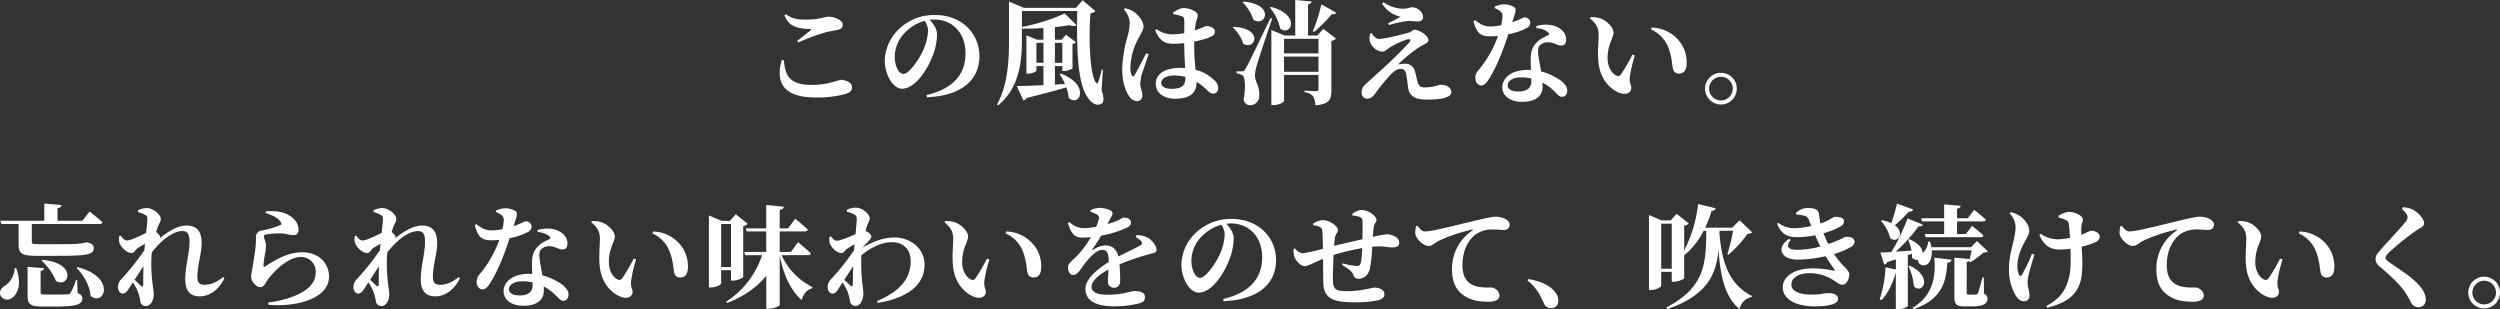 <svg xmlns="http://www.w3.org/2000/svg" width="980.8" height="121.316" viewBox="0 0 980.8 121.316">
  <rect x="0" y="0" width="980.8" height="121.316" fill="#333333" stroke="none"/>
  <g id="kaze_fr_sec04_btm_img" transform="translate(-555.676 -10677.644)">
    <path id="パス_917" data-name="パス 917" d="M-197.648-13.728C-200.068-5.236-197.252.88-184.4.88A41.116,41.116,0,0,0-172.48-.528c1.892-.7,2.42-1.276,2.42-2.684,0-1.848-2.684-2.816-4.312-2.816-1.232,0-4.708,1.98-11.44,1.98-8.712,0-10.516-3.52-10.956-9.724Zm6.512-6.952A76.107,76.107,0,0,1-180.664-24.6c1.628-.44,3.3-.7,4.708-.968,1.584-.308,2.288-.968,2.288-2.2,0-1.672-3.388-3.036-5.5-3.036s-3.256,1.144-9.064,1.144c-3.52,0-5.28-.4-7.832-2.112l-.484.44c1.716,4.62,5.5,5.192,10.032,5.368.528.044.572.176.22.484-1.276,1.056-3.52,2.86-5.236,4.136Zm50.908-4.708a21.184,21.184,0,0,1-1.98,7.92c-1.408,3.036-5.28,9.108-7.744,9.108-1.848,0-3.344-3.256-3.344-6.732a13.572,13.572,0,0,1,3.96-9.416,17.019,17.019,0,0,1,7.744-4.664A6.478,6.478,0,0,1-140.228-25.388Zm-.44,26.18c14.784-.616,20.592-7.744,20.592-16.06,0-9.152-7.172-16.192-17.292-16.192a19.762,19.762,0,0,0-13.376,4.708,17.785,17.785,0,0,0-6.468,13.068c0,5.72,3.256,11.132,6.776,11.132,5.368,0,10.3-8.008,12.276-13.6a23.213,23.213,0,0,0,1.452-7.832c0-2.068-1.584-4.224-2.9-5.588a11.848,11.848,0,0,1,1.76-.132c7.128,0,12.32,5.192,12.32,13.288,0,7.612-4.18,13.728-15.312,16.368Zm53.108-21.34v7.832h-2.9v-7.832Zm-10.164,7.832v-7.832h2.772v7.832Zm26.092,2.684-.44-.044A43.9,43.9,0,0,1-73.48-5.148c-.264.616-.484.7-.836.264-2.64-3.344-2.86-18.612-2.2-27.28A3.174,3.174,0,0,0-74.58-33L-79.6-37.268l-2.6,2.992h-20.416l-5.852-2.464v14.168c0,8.712-.352,18.392-4.708,26.18l.484.352c8.8-7.348,9.284-18.3,9.284-26.532v-3.916l.044.352c2.728.044,5.588-.044,8.4-.22v4.576H-97.5L-101.64-23.5V-8.448h.572c1.628,0,3.344-.88,3.344-1.232v-1.76h2.772v7.48c-4.532.22-8.272.352-10.472.352l2.6,5.676A1.785,1.785,0,0,0-101.6,1.1C-94.776-.616-89.76-1.936-86.02-3.08a14.115,14.115,0,0,1,.968,4.136c4.224,3.784,8.668-5.016-3.08-9.548l-.44.264A31.1,31.1,0,0,1-86.5-4.4l-3.96.22v-7.26h2.9V-9.5h.66c1.276,0,3.344-.792,3.344-1.1v-9.5a2.09,2.09,0,0,0,1.364-.7l-3.916-2.9-1.8,1.936h-2.552v-4.972A56.426,56.426,0,0,0-84.7-27.5c1.32.484,2.244.44,2.772.044l-4.708-4.62A72.513,72.513,0,0,1-103.4-26.8v-6.248h21.692c-.22,13.156-.132,28.38,4.18,34.012,1.32,2.024,3.388,3.564,5.456,2.288.88-.572.88-2.508-.088-5.236Zm16.984-6.424c-1.188,2.2-3.52,7-4.576,8.58-.4.66-.88.616-1.144-.044A7.578,7.578,0,0,1-60.852-11,25.823,25.823,0,0,1-57.42-22.792c1.012-2.024,1.716-2.9,1.716-4.136,0-2.376-2.464-4.928-3.784-5.764a9.523,9.523,0,0,0-3.476-1.452l-.44.484a8.535,8.535,0,0,1,2.288,5.236,22.414,22.414,0,0,1-1.012,5.9A52.684,52.684,0,0,0-64.064-10.6c0,5.016,1.1,8.756,2.728,10.956a3.964,3.964,0,0,0,2.948,1.98c1.452,0,2.244-.88,2.244-2.464,0-1.364-.836-2.86-.836-4.444a20.341,20.341,0,0,1,.528-3.344c.484-1.584,1.936-5.72,2.772-8.14Zm15.4,9.372c0,3.036-1.056,4.576-5.5,4.576-2.068,0-4-.7-4-2.332,0-1.848,2.42-2.9,4.884-2.9a17.493,17.493,0,0,1,4.62.572Zm-4.708-24.684a15.115,15.115,0,0,1,3.168.748c.748.264,1.1.4,1.1,2.288l-.044,4.4a27.335,27.335,0,0,1-4.928.44,10.556,10.556,0,0,1-5.94-2.024l-.528.484c2.156,4.884,4.4,5.236,7.26,5.236a33.693,33.693,0,0,0,4.136-.264V-19.4c.044,2.9.22,6.16.352,8.756-.66-.044-1.32-.088-2.024-.088-5.06,0-9.5,1.892-9.5,6.248,0,3.784,3.52,5.852,7.48,5.852,5.9,0,8.536-2.2,8.536-6.38V-5.28a21.756,21.756,0,0,1,3.388,2.6C-30.052-1.32-29.392-.616-28.38-.616c1.188,0,1.98-.88,1.98-2.332a4.092,4.092,0,0,0-1.5-2.9,15.918,15.918,0,0,0-7.392-4.136c-.22-2.508-.528-5.588-.528-9.328,0-.572,0-1.188.044-1.76a37.459,37.459,0,0,0,5.28-1.364c2.024-.836,2.772-1.144,2.772-2.6,0-1.364-1.8-2.112-3.388-2.112-.264,0-1.408.7-4.444,1.716.132-1.232.264-2.244.4-2.948.308-1.584.748-1.936.748-2.992,0-1.276-2.772-2.816-5.72-2.816-1.188,0-2.816.968-3.96,1.76ZM14.08-35.684a60.8,60.8,0,0,1-3.344,10.472l.484.4a57.577,57.577,0,0,0,6.952-7c1.1.176,1.5-.132,1.716-.572Zm-20.2,1.32a19.031,19.031,0,0,1,4.048,8.228C2.2-22.88,6.16-31.5-5.676-34.672Zm-10.692-2.068a17.337,17.337,0,0,1,4.224,6.82c4.8,3.08,8.624-6.028-3.872-7.128Zm-3.872,9.856a14.739,14.739,0,0,1,4.136,6.38c4.664,2.816,8.14-6.028-3.784-6.644ZM-5.9-30.228c-8.8,18.216-8.8,18.216-9.856,19.932-.572.924-.7.924-1.408.924h-2.024v.836a4.723,4.723,0,0,1,2.332.748c1.056.7,1.276,4.8.44,9.416a2.491,2.491,0,0,0,2.42,2.288A3.534,3.534,0,0,0-10.3.22c.22-3.872-1.628-5.368-1.672-7.788a15.041,15.041,0,0,1,.748-4.268c.66-2.376,4.092-12.672,5.984-18.172ZM-.572-9.2v-5.94H12.936V-9.2ZM12.936-22.132v5.72H-.572v-5.72Zm-.44-1.276H8.844V-35.64c1.012-.176,1.32-.572,1.408-1.144l-6.424-.572v13.948H-.264l-5.28-2.156V3.872h.792c2.156,0,4.18-1.1,4.18-1.716V-7.964H12.936V-2.42c0,.572-.176.836-.88.836-.968,0-4.62-.22-4.62-.22v.616c1.936.308,2.772.88,3.388,1.672A7.025,7.025,0,0,1,11.7,3.96C17.292,3.52,18,1.584,18-1.892V-21.3a3.123,3.123,0,0,0,1.8-.924l-4.972-3.828Zm20.724-.748a6.018,6.018,0,0,0-.044,3.3c.572,1.672,2.552,3.74,4.84,3.74,1.188,0,1.76-.924,3.256-1.848a34.265,34.265,0,0,1,6.38-2.9c1.276-.4,1.76.132.88,1.188-1.716,1.936-5.544,5.764-8.844,8.844C37.62-9.9,34.012-6.688,32.164-5.016,30.712-3.652,29.876-2.992,29.876-.88a2.192,2.192,0,0,0,2.332,2.244c1.188,0,2.068-.792,3.036-2.068a70.907,70.907,0,0,1,5.984-7.348c1.276-1.32,2.508-2.288,4-2.288,1.144,0,1.936.7,2.156,2.2.308,1.584.484,3.3.7,5.06.528,3.344,2.42,4.8,7.568,4.8,4.62,0,9.416-.572,9.416-2.948,0-1.716-1.8-2.86-3.96-2.86-1.672,0-2.508,1.012-6.732,1.012A2.378,2.378,0,0,1,51.876-5.1c-.264-.924-.7-2.86-1.1-4.312a3.8,3.8,0,0,0-3.828-2.948,12.413,12.413,0,0,0-2.86.352,58.253,58.253,0,0,1,8.536-6.952c1.54-.924,3.432-1.54,3.432-2.64,0-1.936-3.828-4.092-5.368-4.092-.836,0-1.188.792-2.2,1.1-2.816.836-9.768,2.508-11.792,2.508-1.188,0-2.112-1.056-2.86-2.244ZM45.144-30.8a53.263,53.263,0,0,1-4.84,2.508l.308.748a46.048,46.048,0,0,1,7.524-1.584c1.1-.044,2.332.176,3.828.176,1.408,0,2.024-.792,2.024-1.628,0-2.112-2.244-3.916-4.268-3.916-.792,0-1.76.572-3.608.572a13.745,13.745,0,0,1-7.656-2.552l-.572.528A11.517,11.517,0,0,0,45.144-30.8ZM82.1-34.144a8.269,8.269,0,0,1,1.936,1.012,2.3,2.3,0,0,1,1.1,2.024,20.834,20.834,0,0,1-.528,3.652,22.527,22.527,0,0,1-4.136.484c-2.816,0-4.224-1.056-6.072-2.464l-.66.352C74.976-24.2,76.648-23.1,80.3-23.1a25.526,25.526,0,0,0,3.08-.176,43.279,43.279,0,0,1-7.832,13.64,4.142,4.142,0,0,0-1.056,2.86c0,1.5.836,2.948,2.332,2.948,1.232,0,2.112-1.144,3.212-2.86,3.3-5.28,5.94-12.76,7.392-17.248a24.273,24.273,0,0,0,7.26-2.464,2.4,2.4,0,0,0,1.364-2.024,2.2,2.2,0,0,0-2.288-2.112c-.572,0-1.584.836-4.8,1.892,1.276-3.784,1.716-5.148.836-5.852a7.331,7.331,0,0,0-4.136-1.144,8.857,8.857,0,0,0-3.564.88ZM96.448-5.368c0,2.508-1.76,3.916-5.016,3.916-3.08,0-4.268-1.056-4.268-2.508C87.164-5.368,88.836-7,92.4-7a16.791,16.791,0,0,1,4.048.44Zm1.98-20.944a8.05,8.05,0,0,1,4.444,1.5c.44.352.616.748.4,1.144-1.364.7-3.608,1.54-5.28,3.564-1.32,1.54-1.8,3.476-1.8,6.248,0,1.188.044,2.552.132,3.96-.44-.044-.88-.044-1.32-.044-6.424,0-9.944,3.256-9.944,6.82,0,3.256,2.9,5.72,7.744,5.72,5.06,0,8.052-2.068,8.052-5.984,0-.528,0-1.056-.044-1.584a18.3,18.3,0,0,1,4.048,2.86c1.716,1.5,2.332,2.728,3.652,2.728,1.012,0,2.024-.748,2.024-2.464,0-1.936-1.936-3.784-4.708-5.236a21.307,21.307,0,0,0-5.544-2.244c-.4-2.376-.836-4.532-1.012-5.808-.264-1.716-.352-3.212.308-4.18a4.3,4.3,0,0,1,3.3-1.452c2.42-.044,3.608,1.276,5.324,1.276,1.408,0,1.892-1.012,1.892-2.42,0-2.464-1.848-4.444-4.84-5.368a12.243,12.243,0,0,0-6.864.176Zm24.288,12.76c.484,7.084,4.532,11.044,8.1,12.54,2.772,1.144,4.84.132,4.84-1.892,0-1.364-.7-1.276-.616-3.96a49.191,49.191,0,0,1,2.024-8.668l-.924-.4A79.07,79.07,0,0,1,131.56-8.1a1.377,1.377,0,0,1-1.76.4c-1.408-.616-3.432-2.948-3.432-6.776,0-5.544,2.332-7.964,2.332-10.12,0-2.024-2.64-4.532-4.884-5.456a10.682,10.682,0,0,0-4.136-.572l-.22.484c2.332,1.892,3.388,3.7,3.388,6.248C122.848-20.9,122.408-17.028,122.716-13.552Zm27.676-4.62c1.32,3.7,1.188,6.116,1.672,8.008a2.252,2.252,0,0,0,2.244,1.672c2.156,0,3.08-1.5,3.08-4.268a13.189,13.189,0,0,0-3.872-9.548,14.249,14.249,0,0,0-9.856-4.224l-.22.748A12.824,12.824,0,0,1,150.392-18.172Zm20.46,21.824a6.234,6.234,0,0,0,6.2-6.248,6.2,6.2,0,0,0-6.2-6.2A6.234,6.234,0,0,0,164.6-2.6,6.272,6.272,0,0,0,170.852,3.652Zm0-10.868a4.619,4.619,0,0,1,4.62,4.62,4.657,4.657,0,0,1-4.62,4.664A4.666,4.666,0,0,1,166.188-2.6,4.629,4.629,0,0,1,170.852-7.216ZM-498.564,67.812a8.683,8.683,0,0,1-3.828,6.952c-1.408.792-2.332,2.156-1.76,3.784a3.025,3.025,0,0,0,4.62.924c2.244-1.584,3.828-5.676,1.54-11.66Zm17.116-4.8c11.924,0,13.9-.616,13.9-3.08,0-.968-.528-1.672-2.42-2.156l-.264-.044h-.4a11.715,11.715,0,0,1-1.848.4l-1.98.22c-1.188.044-4,.088-6.6.088h-8.184c-2.376,0-2.6-.176-2.6-.924v-7H-465.3c.616,0,1.1-.22,1.188-.7-1.892-1.716-5.06-4.18-5.06-4.18l-2.816,3.608h-9.768V44.316c1.188-.176,1.5-.616,1.584-1.232l-6.776-.572v6.732H-504.2l.4,1.276h6.776v8.1c0,3.784,1.672,4.4,7.568,4.4ZM-488,64.908a22.651,22.651,0,0,1,5.632,7.964c5.192,2.992,8.536-7.04-5.28-8.272Zm13.948,7.524h-.44a28.612,28.612,0,0,1-2.112,5.06,1.326,1.326,0,0,1-1.232.616c-.7.044-2.2.088-3.96.088h-4.84c-1.54,0-1.76-.22-1.76-.836v-8.4c.88-.132,1.32-.528,1.364-1.1l-6.468-.528V78.5c0,3.564,1.056,4.4,5.9,4.4h5.28c8.184,0,10.3-.924,10.3-3.124,0-.968-.4-1.584-1.848-2.112Zm-.22-4.664c2.816,2.772,5.192,7.04,5.5,10.956,5.412,4.4,10.164-7.392-5.1-11.264Zm26.224-.7c-.088,2.9-.044,5.632-.088,7.172-.044.836-.4.968-1.012.44-.44-.44-1.452-1.408-2.376-2.288Zm31.284,4.268c-2.552,2.024-4.752,3.036-7.392,3.036-1.936,0-2.728-.88-2.728-3.168,0-4.576,1.672-9.064,1.672-13.156,0-4.4-1.672-6.908-5.984-6.908-3.432,0-7.3,2.376-10.384,4.928a1.582,1.582,0,0,0,.088-.484c0-.4-.792-1.276-1.584-1.936.264-.836.484-1.54.7-2.068.572-1.408,1.144-2.068,1.144-3.08,0-1.628-2.992-4.224-5.412-4.224a8.119,8.119,0,0,0-3.52.836v.748a12.175,12.175,0,0,1,2.728,1.056c.792.44.924.7.924,1.672s-.22,2.992-.484,5.412c-2.332,1.188-6.116,2.992-7.48,2.992-1.012,0-1.716-.836-2.464-1.892l-.616.176a7.972,7.972,0,0,0,.044,2.508c.572,1.848,2.948,4.136,4.928,4.136.924,0,1.364-1.276,2.244-1.936.616-.4,1.76-1.056,2.9-1.716-.088.836-.176,1.672-.22,2.508a98.963,98.963,0,0,1-9.108,11.44,4.28,4.28,0,0,0-1.276,3.168c0,1.54.968,2.464,1.936,2.42,1.1,0,1.76-1.056,2.552-2.288l1.364-2.112a19.647,19.647,0,0,1,1.936,3.608,20.058,20.058,0,0,1,.968,3.608A2.074,2.074,0,0,0-447,82.684c1.672,0,2.992-2.068,2.992-4.664,0-1.232-.308-2.42-.484-4.18a63.771,63.771,0,0,1-.4-10.736q.066-.66.132-1.452c3.608-4.664,8.272-8.36,12.012-8.36,2.156,0,2.772,1.452,2.772,4.136,0,4.84-1.672,9.548-1.672,14.828,0,4.664,2.112,6.644,5.676,6.644,4.84,0,8.1-3.784,9.68-7.084Zm22.572-21.56c.4.528.352.924-.176,1.188a34.19,34.19,0,0,1-7.524,2.156,2.574,2.574,0,0,0-2.024,2.816,25.615,25.615,0,0,1-.088,3.124c-.22,2.068-.924,6.424-1.232,8.492a34.221,34.221,0,0,0-.572,3.52,3.9,3.9,0,0,0,1.144,2.772,3.451,3.451,0,0,0,2.508,1.452c1.452,0,2.024-1.76,3.124-3.3,2.508-3.168,7.788-8.536,12.716-8.536a5.712,5.712,0,0,1,5.852,5.984c0,3.608-2.156,7.128-9.724,9.856a44.785,44.785,0,0,1-8.888,2.024l.088.88c11.044,1.012,23.76-2.464,23.76-11.044,0-4.708-3.52-9.548-10.6-9.548-5.984,0-11.44,3.608-14.564,5.632-.352.22-.528.132-.572-.352a38.1,38.1,0,0,1,.66-4.84A17.389,17.389,0,0,0-400,58.44c-.132-1.232-.792-2.332-.792-3.036,0-.352.176-.7.968-.792a32.944,32.944,0,0,1,6.072-.4c1.98.176,3.036.66,4.488.66A1.8,1.8,0,0,0-387.2,52.9c0-2.552-1.408-4.444-3.916-5.9-1.8-1.056-4.532-1.76-8.888-1.452l-.176.66C-397.452,47.132-395.34,47.968-394.2,49.772Zm38.544,17.292c-.088,2.9-.044,5.632-.088,7.172-.044.836-.4.968-1.012.44-.44-.44-1.452-1.408-2.376-2.288Zm31.284,4.268c-2.552,2.024-4.752,3.036-7.392,3.036-1.936,0-2.728-.88-2.728-3.168,0-4.576,1.672-9.064,1.672-13.156,0-4.4-1.672-6.908-5.984-6.908-3.432,0-7.3,2.376-10.384,4.928a1.582,1.582,0,0,0,.088-.484c0-.4-.792-1.276-1.584-1.936.264-.836.484-1.54.7-2.068.572-1.408,1.144-2.068,1.144-3.08,0-1.628-2.992-4.224-5.412-4.224a8.119,8.119,0,0,0-3.52.836v.748a12.175,12.175,0,0,1,2.728,1.056c.792.44.924.7.924,1.672s-.22,2.992-.484,5.412c-2.332,1.188-6.116,2.992-7.48,2.992-1.012,0-1.716-.836-2.464-1.892l-.616.176a7.972,7.972,0,0,0,.044,2.508c.572,1.848,2.948,4.136,4.928,4.136.924,0,1.364-1.276,2.244-1.936.616-.4,1.76-1.056,2.9-1.716-.088.836-.176,1.672-.22,2.508a98.963,98.963,0,0,1-9.108,11.44,4.28,4.28,0,0,0-1.276,3.168c0,1.54.968,2.464,1.936,2.42,1.1,0,1.76-1.056,2.552-2.288l1.364-2.112a19.647,19.647,0,0,1,1.936,3.608,20.058,20.058,0,0,1,.968,3.608,2.074,2.074,0,0,0,2.288,2.068c1.672,0,2.992-2.068,2.992-4.664,0-1.232-.308-2.42-.484-4.18a63.771,63.771,0,0,1-.4-10.736q.066-.66.132-1.452c3.608-4.664,8.272-8.36,12.012-8.36,2.156,0,2.772,1.452,2.772,4.136,0,4.84-1.672,9.548-1.672,14.828,0,4.664,2.112,6.644,5.676,6.644,4.84,0,8.1-3.784,9.68-7.084Zm14.652-25.476a8.269,8.269,0,0,1,1.936,1.012,2.3,2.3,0,0,1,1.1,2.024,20.837,20.837,0,0,1-.528,3.652,22.527,22.527,0,0,1-4.136.484c-2.816,0-4.224-1.056-6.072-2.464l-.66.352c1.232,4.884,2.9,5.984,6.556,5.984a25.526,25.526,0,0,0,3.08-.176,43.279,43.279,0,0,1-7.832,13.64,4.142,4.142,0,0,0-1.056,2.86c0,1.5.836,2.948,2.332,2.948,1.232,0,2.112-1.144,3.212-2.86,3.3-5.28,5.94-12.76,7.392-17.248a24.273,24.273,0,0,0,7.26-2.464,2.4,2.4,0,0,0,1.364-2.024,2.2,2.2,0,0,0-2.288-2.112c-.572,0-1.584.836-4.8,1.892,1.276-3.784,1.716-5.148.836-5.852a7.331,7.331,0,0,0-4.136-1.144,8.857,8.857,0,0,0-3.564.88Zm14.344,28.776c0,2.508-1.76,3.916-5.016,3.916-3.08,0-4.268-1.056-4.268-2.508,0-1.408,1.672-3.036,5.236-3.036a16.791,16.791,0,0,1,4.048.44Zm1.98-20.944a8.05,8.05,0,0,1,4.444,1.5c.44.352.616.748.4,1.144-1.364.7-3.608,1.54-5.28,3.564-1.32,1.54-1.8,3.476-1.8,6.248,0,1.188.044,2.552.132,3.96-.44-.044-.88-.044-1.32-.044-6.424,0-9.944,3.256-9.944,6.82,0,3.256,2.9,5.72,7.744,5.72,5.06,0,8.052-2.068,8.052-5.984,0-.528,0-1.056-.044-1.584a18.3,18.3,0,0,1,4.048,2.86c1.716,1.5,2.332,2.728,3.652,2.728,1.012,0,2.024-.748,2.024-2.464,0-1.936-1.936-3.784-4.708-5.236a21.308,21.308,0,0,0-5.544-2.244c-.4-2.376-.836-4.532-1.012-5.808-.264-1.716-.352-3.212.308-4.18a4.3,4.3,0,0,1,3.3-1.452c2.42-.044,3.608,1.276,5.324,1.276,1.408,0,1.892-1.012,1.892-2.42,0-2.464-1.848-4.444-4.84-5.368a12.243,12.243,0,0,0-6.864.176Zm24.288,12.76c.484,7.084,4.532,11.044,8.1,12.54,2.772,1.144,4.84.132,4.84-1.892,0-1.364-.7-1.276-.616-3.96a49.192,49.192,0,0,1,2.024-8.668l-.924-.4A79.07,79.07,0,0,1-260.26,71.9a1.377,1.377,0,0,1-1.76.4c-1.408-.616-3.432-2.948-3.432-6.776,0-5.544,2.332-7.964,2.332-10.12,0-2.024-2.64-4.532-4.884-5.456a10.683,10.683,0,0,0-4.136-.572l-.22.484c2.332,1.892,3.388,3.7,3.388,6.248C-268.972,59.1-269.412,62.972-269.1,66.448Zm27.676-4.62c1.32,3.7,1.188,6.116,1.672,8.008a2.252,2.252,0,0,0,2.244,1.672c2.156,0,3.08-1.5,3.08-4.268a13.189,13.189,0,0,0-3.872-9.548,14.249,14.249,0,0,0-9.856-4.224l-.22.748A12.824,12.824,0,0,1-241.428,61.828Zm23.892-11.308v16.9h-3.872V50.52Zm0,18.128V72.74h.792c1.716,0,3.96-1.1,4-1.5V51.356a3.238,3.238,0,0,0,1.76-.924l-4.664-3.7-2.332,2.552h-3.256l-4.972-2.112V75.424h.792c2.024,0,4-1.1,4-1.628V68.648Zm30.1-5.9c.66,0,1.1-.22,1.232-.7-1.892-1.76-5.016-4.4-5.016-4.4l-2.816,3.828h-4.4V53.424h9.812c.616,0,1.1-.22,1.232-.7-1.848-1.716-4.928-4.312-4.928-4.312l-2.816,3.828h-3.3v-7.26c1.188-.176,1.5-.616,1.628-1.232l-6.908-.7v9.2h-8.052l.352,1.188h7.7v8.052h-8.624l.352,1.276h6.644a34.6,34.6,0,0,1-14.08,18.216l.4.528c6.556-2.6,11.66-6.16,15.312-10.648V83.74h1.056c2.024,0,4.224-1.012,4.224-1.452V62.972c1.584,7.744,4.312,13.552,8.58,17.38.748-2.552,2.244-4.136,4.136-4.576l.132-.484a26.033,26.033,0,0,1-12.1-12.54Zm17.82,4.312c-.088,2.9-.088,5.632-.132,7.128-.044.836-.4.968-.968.44-.44-.4-1.5-1.32-2.42-2.156Zm-2.42-21.34a10.863,10.863,0,0,1,2.728,1.012c.792.44,1.1.7,1.1,1.672,0,1.1-.22,3.388-.484,6.116-2.6,1.144-6.072,2.552-7.3,2.552-.968,0-1.584-.66-2.332-1.716l-.616.22a6.631,6.631,0,0,0,.088,2.288c.528,1.8,2.728,4.048,4.664,4.048.968,0,1.276-1.012,2.2-1.672.66-.44,1.8-1.144,2.948-1.76-.088.792-.176,1.584-.22,2.332a93.77,93.77,0,0,1-9.064,11.4,4.28,4.28,0,0,0-1.276,3.168c0,1.584.968,2.464,1.936,2.464,1.1-.044,1.76-1.1,2.552-2.332l1.32-2.024a17.843,17.843,0,0,1,1.936,3.476,16.968,16.968,0,0,1,.968,3.608c.22,1.276.748,2.068,2.332,2.068,1.672,0,2.948-2.376,2.948-4.928,0-1.232-.22-2.112-.4-3.872a77.658,77.658,0,0,1-.4-11c3.388-2.992,8.14-5.192,11.924-5.192,4.576,0,7.436,2.816,7.436,7.524,0,4.444-1.848,10.956-13.2,15.532l.352.792c14.124-2.464,18.3-8.756,18.3-15,0-6.644-5.852-10.692-11.836-10.692-4,0-8.052,1.408-12.5,3.96.836-.968,1.76-1.892,2.42-2.6s1.056-1.188,1.012-1.8c0-.528-.924-1.5-1.848-1.936a1.563,1.563,0,0,0-.4-.176,15.352,15.352,0,0,1,.528-1.892c.484-1.452,1.1-2.244,1.1-3.08,0-1.628-2.86-4.18-5.456-4.18a8.324,8.324,0,0,0-3.52.88ZM-130.5,66.448c.484,7.084,4.532,11.044,8.1,12.54,2.772,1.144,4.84.132,4.84-1.892,0-1.364-.7-1.276-.616-3.96a49.191,49.191,0,0,1,2.024-8.668l-.924-.4A79.068,79.068,0,0,1-121.66,71.9a1.377,1.377,0,0,1-1.76.4c-1.408-.616-3.432-2.948-3.432-6.776,0-5.544,2.332-7.964,2.332-10.12,0-2.024-2.64-4.532-4.884-5.456a10.683,10.683,0,0,0-4.136-.572l-.22.484c2.332,1.892,3.388,3.7,3.388,6.248C-130.372,59.1-130.812,62.972-130.5,66.448Zm27.676-4.62c1.32,3.7,1.188,6.116,1.672,8.008a2.252,2.252,0,0,0,2.244,1.672c2.156,0,3.08-1.5,3.08-4.268A13.189,13.189,0,0,0-99.7,57.692a14.249,14.249,0,0,0-9.856-4.224l-.22.748A12.824,12.824,0,0,1-102.828,61.828Zm44.044-6.16a7.613,7.613,0,0,1,2.156,1.584c.572.66.484,1.188-.308,1.628-1.98,1.188-5.588,2.816-8.624,4.4-.616-2.728-2.376-4.356-5.1-4.356a8.6,8.6,0,0,0-4.752,1.716c-.352.22-.484,0-.308-.308A55.1,55.1,0,0,0-72.336,55.1a42.054,42.054,0,0,0,10.12-3.124c1.188-.572,1.584-1.276,1.584-1.936,0-1.54-1.364-2.024-2.948-2.024-.572,0-.968.616-2.464,1.232a35.05,35.05,0,0,1-3.828,1.276l1.276-2.376c.4-.836.748-1.188.748-1.8,0-1.54-3.52-2.156-5.412-2.156a8.978,8.978,0,0,0-3.212.924l-.044.572a10.771,10.771,0,0,1,2.64,1.188,1.318,1.318,0,0,1,.616,1.76,15.557,15.557,0,0,1-1.056,2.992,33.416,33.416,0,0,1-4.356.528,8.336,8.336,0,0,1-6.072-2.376l-.66.352c1.232,3.476,2.112,5.72,5.588,5.72a30.654,30.654,0,0,0,3.476-.176,36.874,36.874,0,0,1-5.808,7.7c-1.716,1.76-3.212,2.64-3.168,4.136.044,1.76.7,3.08,2.2,3.036,1.672-.132,3.036-2.816,4.62-4.8,1.54-1.936,4.268-5.06,6.512-5.06,2.068,0,2.6,1.276,2.64,4.752C-73.832,68.252-78.5,72.08-78.5,75.908s2.684,6.908,11.308,6.908a40.555,40.555,0,0,0,9.944-1.188c1.584-.484,2.112-1.232,2.112-2.464,0-1.848-1.936-2.332-4.092-2.332-1.716,0-4.312,1.452-10.868,1.452-4.268,0-5.984-1.32-5.984-3.08,0-2.376,2.948-4.84,6.644-6.82-.088,1.848-.22,3.52-.22,4.664a2.281,2.281,0,0,0,2.464,2.464c1.54,0,2.332-1.144,2.332-2.64,0-1.584-.044-4.092-.264-6.512a92.632,92.632,0,0,1,11.044-3.828c2.2-.616,3.476-.572,3.476-1.892,0-1.716-1.892-3.872-3.432-4.752a8.915,8.915,0,0,0-4.4-.968Zm34.936-1.056a21.184,21.184,0,0,1-1.98,7.92c-1.408,3.036-5.28,9.108-7.744,9.108-1.848,0-3.344-3.256-3.344-6.732a13.572,13.572,0,0,1,3.96-9.416,17.019,17.019,0,0,1,7.744-4.664A6.478,6.478,0,0,1-23.848,54.612Zm-.44,26.18C-9.5,80.176-3.7,73.048-3.7,64.732c0-9.152-7.172-16.192-17.292-16.192a19.762,19.762,0,0,0-13.376,4.708,17.785,17.785,0,0,0-6.468,13.068c0,5.72,3.256,11.132,6.776,11.132,5.368,0,10.3-8.008,12.276-13.6a23.213,23.213,0,0,0,1.452-7.832c0-2.068-1.584-4.224-2.9-5.588a11.849,11.849,0,0,1,1.76-.132c7.128,0,12.32,5.192,12.32,13.288,0,7.612-4.18,13.728-15.312,16.368ZM26.268,47.176a14.593,14.593,0,0,1,2.552.484c.88.264,1.32.7,1.364,1.5.088,1.848.044,4.972,0,7.348-3.3.748-7.788,1.76-11.088,2.6a30.648,30.648,0,0,1,.308-3.168c.308-1.76,1.188-2.068,1.188-3.036,0-1.452-3.212-3.916-5.984-3.916a8.4,8.4,0,0,0-3.784,1.364l.044.616a8.969,8.969,0,0,1,2.6.7c.66.352.88.748,1.012,1.98.132,1.628.176,4.048.22,6.6A65.12,65.12,0,0,1,6.82,62a4.1,4.1,0,0,1-3.036-1.892l-.572.22A7.059,7.059,0,0,0,3.52,63.5c.836,1.848,2.552,3.564,4,3.564,1.232,0,3.212-1.188,7.216-2.86.044,3.872,0,7.48.132,9.9.308,5.9,4.444,7.128,11.88,7.128a43.807,43.807,0,0,0,9.416-.748c1.848-.44,2.64-1.232,2.64-2.332,0-1.848-2.024-2.684-3.916-2.684-.968,0-5.148,1.408-10.648,1.408-4.8,0-5.544-.792-5.632-4.532-.044-1.848.088-5.984.264-9.68A87.365,87.365,0,0,1,30.1,59.98a40.305,40.305,0,0,1-.528,5.676c-.352,1.232-.836,1.32-1.8,1.32A35.967,35.967,0,0,1,22.4,65.964l-.22.66c1.8,1.056,3.784,2.156,4.4,3.74a2.016,2.016,0,0,0,2.156,1.628c2.244,0,3.784-1.672,4.356-3.828a56.932,56.932,0,0,0,.924-8.712l.572-.044c3.96-.352,5.28.308,7.392.308,1.628,0,2.64-.44,2.64-1.848,0-2.2-2.772-3.3-5.016-3.3a38.024,38.024,0,0,0-5.368,1.012c.132-1.364.22-2.6.352-3.608.176-1.584,1.1-2.2,1.1-3.08,0-1.5-3.168-3.872-5.9-3.872a7.082,7.082,0,0,0-3.608,1.54ZM51.26,51.4a9.338,9.338,0,0,0-.352,2.728c.132,2.156,3.168,5.016,5.236,5.016,1.232,0,2.156-.968,3.08-1.5,2.64-1.584,8.712-3.74,13.9-4.928.44-.132.484.132.132.4A17.96,17.96,0,0,0,65.34,68.3c0,5.588,1.98,8.624,5.016,10.516,2.772,1.8,5.984,2.2,9.372,2.2,2.024,0,4.224-.484,4.224-2.508,0-1.672-1.892-3.08-3.388-3.08-1.276,0-4.84.22-7.348-1.1-1.54-.836-3.784-2.508-3.784-7.612,0-7.48,3.7-11.088,5.28-12.188a11.7,11.7,0,0,1,7.04-1.848c1.232,0,2.684.176,3.872.176a2.1,2.1,0,0,0,2.332-1.98c0-1.188-.88-1.98-2.068-2.508a8.856,8.856,0,0,0-3.74-.7c-1.364,0-5.984,1.1-10.648,2.244-7.744,1.848-14.168,3.52-16.808,3.52-1.144,0-2.112-1.1-2.9-2.2ZM94.952,72.7c3.96,3.168,5.192,6.38,6.38,8.844a2.948,2.948,0,0,0,2.86,1.98,2.68,2.68,0,0,0,2.816-2.9,4.813,4.813,0,0,0-.924-2.948c-1.628-2.464-4.84-4.488-10.736-5.544Zm52.448-4.62V50.388h4.136V68.076Zm26.356-5.5a45.135,45.135,0,0,0,7.524-8.184c.968-.088,1.452-.22,1.8-.616l-4.928-4.708-2.9,2.9h-10.6a44.731,44.731,0,0,0,2.508-6.6,1.588,1.588,0,0,0,1.628-1.012l-6.908-1.672A52.768,52.768,0,0,1,156.42,60.9V51.18a3.277,3.277,0,0,0,1.8-.88l-4.8-3.784-2.332,2.6h-3.52L142.6,47V76.392h.748c2.156,0,4.048-1.144,4.048-1.716V69.308h4.136V73.18h.792c1.672,0,4.048-1.012,4.092-1.364V62.8a29.307,29.307,0,0,0,7.612-9.592h1.056C165,65.48,164.78,75.38,149.38,83.256l.44.66c15.532-5.456,19.1-13.288,20.064-23.32.7,10.648,2.684,18.876,8.272,23.276a6.024,6.024,0,0,1,4.708-4.708l.132-.4c-8.448-4.268-11.748-12.232-12.76-24.552l.044-1.012H175.6a70.568,70.568,0,0,1-2.244,9.108Zm39.2-4.224a32.365,32.365,0,0,1-1.848-4.224,27.415,27.415,0,0,0,6.732-2.728,2.352,2.352,0,0,0,1.276-1.892c0-1.584-1.936-1.8-3.7-1.8-.484,0-1.848,1.408-5.544,2.6-.308-1.452-.484-2.992-.616-3.916-.22-1.672-1.98-2.156-4.444-2.156a6.7,6.7,0,0,0-4.576,1.98l.132.572c1.012.088,2.156.264,2.9.4a2.534,2.534,0,0,1,2.156,1.936c.264.66.528,1.408.836,2.156a32.227,32.227,0,0,1-6.2.88,10.177,10.177,0,0,1-6.732-2.112l-.484.352c1.848,4.18,3.872,5.28,8.1,5.28a37.212,37.212,0,0,0,6.864-.748c.66,1.54,1.364,3.036,2.024,4.4a35.78,35.78,0,0,1-9.02,1.32c-3.872,0-4.532-1.452-2.64-3.872l-.572-.44c-5.5,3.652-2.9,8.14,3.168,8.14a51.056,51.056,0,0,0,11.132-1.32c1.452,2.42,2.772,4.136,3.432,5.236.22.4.176.572-.352.4a41.388,41.388,0,0,0-7.964-.88c-7.92,0-11.924,3.52-11.924,7.436,0,4.884,5.5,7.48,12.408,7.48,4.8,0,9.284-.66,9.284-2.9,0-1.628-1.628-2.288-3.52-2.288-2.508,0-2.9.572-6.864.572-3.608,0-7.92-.792-7.92-3.96,0-2.552,2.684-4.444,7.128-4.444a17.431,17.431,0,0,1,8.228,2.068c2.552,1.452,3.256,2.464,4.664,2.464,1.452,0,2.684-1.98,2.684-4.136,0-1.76-2.64-2.816-5.984-7.92a29.466,29.466,0,0,0,6.732-2.816,2.39,2.39,0,0,0,1.32-1.98c0-1.716-2.068-2.112-3.74-1.892a41.661,41.661,0,0,1-6.16,2.64Zm36.784-8.844h8.668V54.48H250.8l.352,1.232h21.516c.616,0,1.056-.22,1.144-.7-1.672-1.584-4.444-3.74-4.444-3.74L266.9,54.48h-3.432V49.508h10.12c.616,0,1.056-.22,1.188-.7-1.716-1.584-4.576-3.828-4.576-3.828l-2.552,3.3h-4.18v-3.74c1.012-.22,1.32-.616,1.408-1.144l-6.468-.572v5.456h-9.02Zm-9.812-7c-.66,2.64-1.5,5.544-2.244,7.7a14.815,14.815,0,0,0-3.652-1.188l-.44.264a15.6,15.6,0,0,1,3.652,6.82c3.036,2.244,5.9-2.112,1.8-5.1a41.42,41.42,0,0,0,5.456-5.324c1.012.044,1.584-.308,1.76-.836Zm6.424,41.4c11-3.652,12.892-10.56,13.288-18.172,1.056-.088,1.5-.484,1.672-1.188l-6.776-.836c.66,7.3-.44,14.96-8.536,19.668ZM244.42,67.064a22.954,22.954,0,0,1,2.112,7.92c3.432,3.388,7.7-3.74-1.628-8.1Zm29.524,4.356h-.484c-.748,2.772-1.452,5.412-1.8,6.2-.264.484-.4.528-.748.572a10.037,10.037,0,0,1-1.32.044h-1.5c-.7,0-.836-.22-.836-.7V65.392a2.2,2.2,0,0,0,1.012-.4l-.088.308.484.264a41.618,41.618,0,0,0,5.192-3.828c.88-.044,1.32-.132,1.672-.484L271.3,57.208l-2.376,2.42H253.4a16.3,16.3,0,0,0-.572-2.2l-.66-.044a7.347,7.347,0,0,1-2.156,4.576c-.044-1.672-1.408-3.828-5.236-5.456l-.484.176a21.19,21.19,0,0,1,1.32,4.268c-2.2.176-4.312.308-6.2.44a63.735,63.735,0,0,0,8.932-9.944c.924.132,1.5-.176,1.716-.7l-6.028-2.42a74.91,74.91,0,0,1-6.336,13.2c-1.8.088-3.344.176-4.312.176l1.5,4.752a1.613,1.613,0,0,0,1.188-.968c1.188-.4,2.332-.748,3.388-1.1v4L235.4,67.5a45.188,45.188,0,0,1-2.288,12.54l.7.352c2.464-2.552,4.312-6.336,5.588-10.692h.044V83.96h.836c2.376,0,3.872-1.056,3.872-1.364V62.752l1.584-.572a8.627,8.627,0,0,1,.044,1.5,2.694,2.694,0,0,0,2.376.924,1.737,1.737,0,0,0,.176.924c.616,1.452,2.772,1.54,3.784.528.968-.968,1.584-2.772,1.408-5.192h15.664c-.22,1.056-.484,2.332-.748,3.388l-6.028-.528V78.812c0,3.036.528,4.048,4.092,4.048h2.508c4.664,0,6.38-1.012,6.38-2.9a1.894,1.894,0,0,0-1.32-2.024Zm18.92-9.24A62,62,0,0,1,288.9,70.5c-.352.572-.792.528-1.144-.088a8.116,8.116,0,0,1-.616-3.432c0-3.476,1.452-6.952,3.168-9.988.88-1.628,1.5-2.684,1.5-3.916,0-2.42-2.42-4.884-3.784-5.764a10.731,10.731,0,0,0-3.52-1.452l-.4.528a8.124,8.124,0,0,1,2.332,5.192c0,4.664-2.6,10.208-2.6,16.368a19.979,19.979,0,0,0,2.42,10.252c.924,1.628,2.068,2.6,3.3,2.6A2.1,2.1,0,0,0,291.9,78.5c0-1.628-.748-3.08-.748-4.664a15.26,15.26,0,0,1,.308-2.992c.44-1.936,1.452-5.456,2.332-8.272Zm10.472-14.168a11.5,11.5,0,0,1,3.08,1.1c.572.308.836.7.924,1.716.176,1.232.308,3.168.44,5.1a26.892,26.892,0,0,1-4.884.616,12.3,12.3,0,0,1-6.688-2.2l-.44.44c2.024,5.016,5.324,5.764,8.052,5.764a33.953,33.953,0,0,0,4.136-.308c.132,3.96.264,8.272-.66,11.572-1.32,5.456-4.224,8.4-8.756,10.868l.352.66c5.984-1.5,10.648-3.784,12.672-9.284,1.452-3.7,1.056-9.944.792-14.652a28.367,28.367,0,0,0,5.236-1.672c1.408-.66,1.848-1.364,1.848-2.244,0-1.408-1.76-2.332-3.388-2.332a11.715,11.715,0,0,0-2.2.924c-.484.22-1.056.44-1.672.66,0-1.1,0-2.156.044-2.948.088-1.54.616-2.244.616-2.992,0-1.584-3.344-3.036-5.456-3.036a8.542,8.542,0,0,0-4.136,1.584ZM327.58,51.4a9.339,9.339,0,0,0-.352,2.728c.132,2.156,3.168,5.016,5.236,5.016,1.232,0,2.156-.968,3.08-1.5,2.64-1.584,8.712-3.74,13.9-4.928.44-.132.484.132.132.4a17.96,17.96,0,0,0-7.92,15.18c0,5.588,1.98,8.624,5.016,10.516,2.772,1.8,5.984,2.2,9.372,2.2,2.024,0,4.224-.484,4.224-2.508,0-1.672-1.892-3.08-3.388-3.08-1.276,0-4.84.22-7.348-1.1-1.54-.836-3.784-2.508-3.784-7.612,0-7.48,3.7-11.088,5.28-12.188a11.7,11.7,0,0,1,7.04-1.848c1.232,0,2.684.176,3.872.176a2.1,2.1,0,0,0,2.332-1.98c0-1.188-.88-1.98-2.068-2.508a8.856,8.856,0,0,0-3.74-.7c-1.364,0-5.984,1.1-10.648,2.244-7.744,1.848-14.168,3.52-16.808,3.52-1.144,0-2.112-1.1-2.9-2.2Zm49.236,15.048c.484,7.084,4.532,11.044,8.1,12.54,2.772,1.144,4.84.132,4.84-1.892,0-1.364-.7-1.276-.616-3.96a49.193,49.193,0,0,1,2.024-8.668l-.924-.4A79.073,79.073,0,0,1,385.66,71.9a1.377,1.377,0,0,1-1.76.4c-1.408-.616-3.432-2.948-3.432-6.776,0-5.544,2.332-7.964,2.332-10.12,0-2.024-2.64-4.532-4.884-5.456a10.683,10.683,0,0,0-4.136-.572l-.22.484c2.332,1.892,3.388,3.7,3.388,6.248C376.948,59.1,376.508,62.972,376.816,66.448Zm27.676-4.62c1.32,3.7,1.188,6.116,1.672,8.008a2.252,2.252,0,0,0,2.244,1.672c2.156,0,3.08-1.5,3.08-4.268a13.189,13.189,0,0,0-3.872-9.548,14.249,14.249,0,0,0-9.856-4.224l-.22.748A12.824,12.824,0,0,1,404.492,61.828ZM440.22,47.88a3.075,3.075,0,0,1-.924,1.936c-1.716,2.244-8.052,8.844-10.384,11.7a4.221,4.221,0,0,0-1.276,2.816,3.828,3.828,0,0,0,1.584,2.816c5.148,4.4,8.58,7.788,10.3,10.56,1.188,1.892,1.672,2.9,2.2,3.872a3.111,3.111,0,0,0,2.6,1.584,2.823,2.823,0,0,0,3.036-3.036c0-1.5-.528-2.948-2.068-4.884-2.992-3.784-7.92-6.644-12.144-9.636-.924-.616-1.584-1.232-1.584-1.848,0-.572.44-1.144,1.584-2.288a106.087,106.087,0,0,1,10.3-8.272c1.892-1.276,3.256-1.628,3.256-3.036,0-1.54-2.068-4.092-4.576-5.368a10.84,10.84,0,0,0-3.7-.836l-.44.66C439.252,45.768,440.22,46.912,440.22,47.88Zm30.052,35.772a6.226,6.226,0,1,0-6.248-6.248A6.234,6.234,0,0,0,470.272,83.652Zm0-10.868a4.642,4.642,0,0,1,0,9.284,4.642,4.642,0,1,1,0-9.284Z" transform="translate(1060 10715)" fill="#fff"/>
  </g>
</svg>
